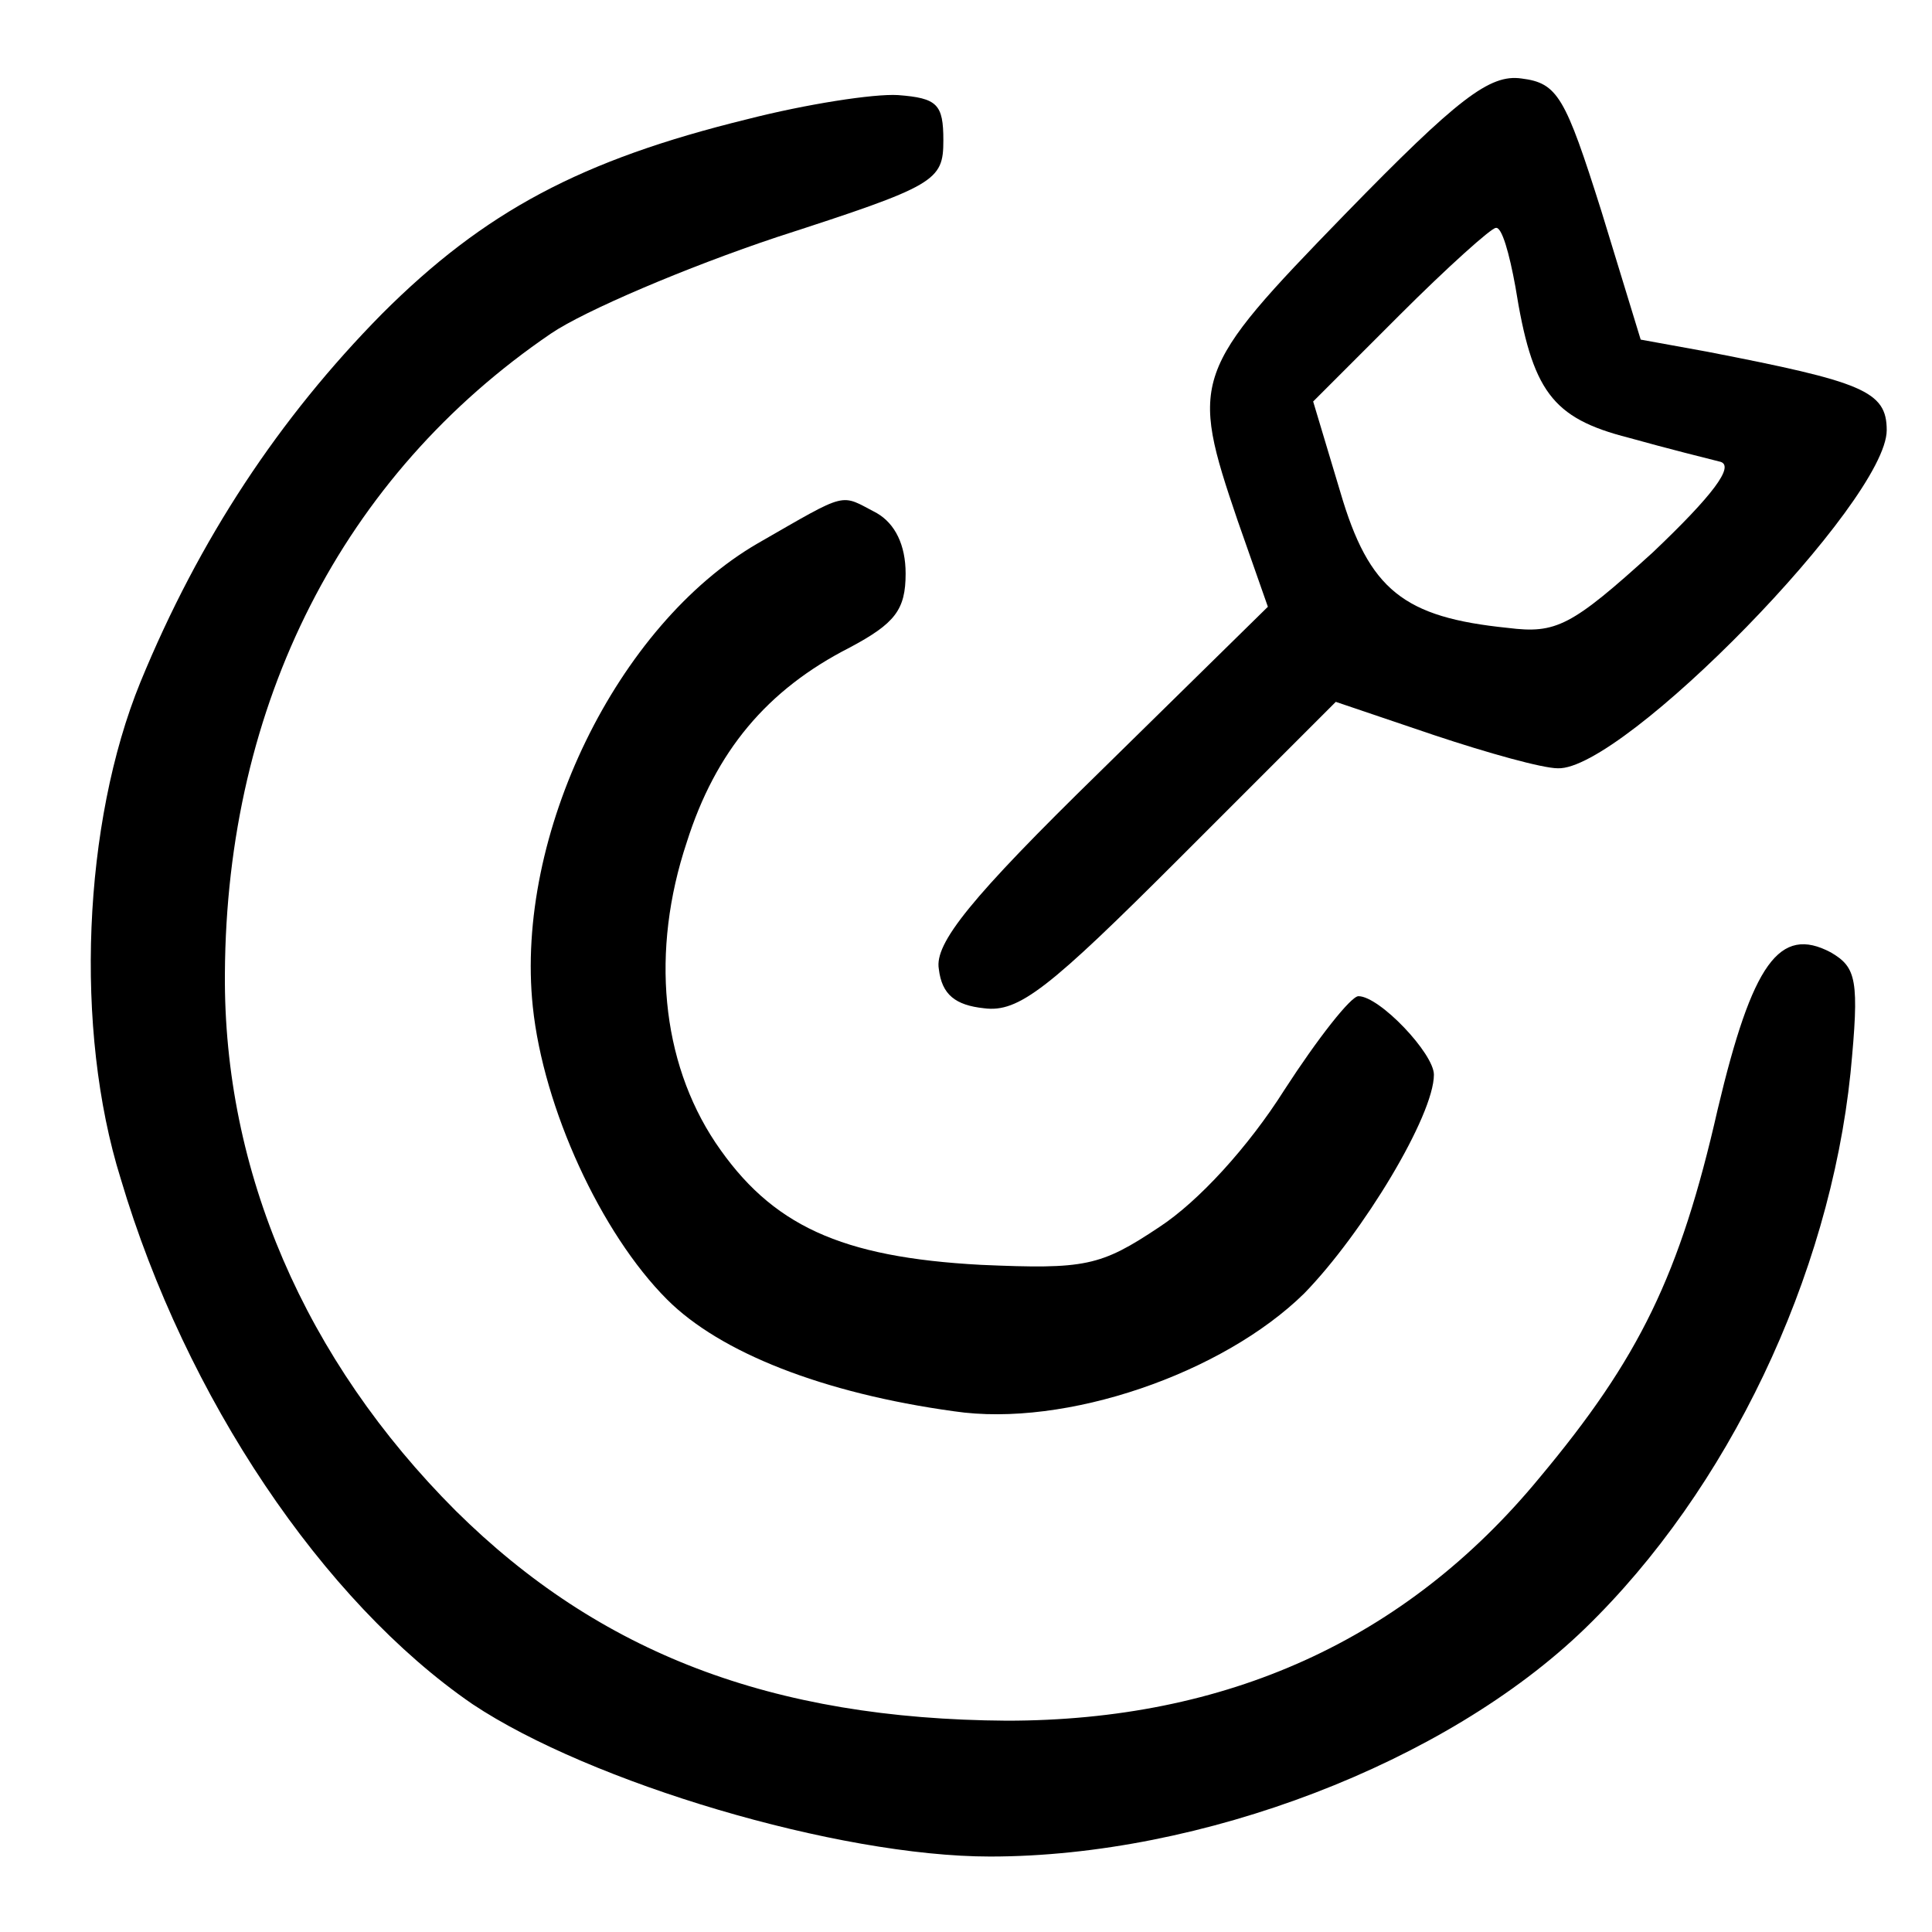 <?xml version="1.0" standalone="no"?>
<!DOCTYPE svg PUBLIC "-//W3C//DTD SVG 20010904//EN"
 "http://www.w3.org/TR/2001/REC-SVG-20010904/DTD/svg10.dtd">
<svg version="1.0" xmlns="http://www.w3.org/2000/svg"
 width="128pt" height="128pt" viewBox="0 0 128 128"
 preserveAspectRatio="xMidYMid meet">

<g transform="translate(0,128) scale(0.1,-0.1)"
fill="#000000" stroke="none">
<path d="M891 1138 c-101 -104 -103 -109 -71 -203 l20 -57 -111 -109 c-86 -84
-110 -114 -107 -131 2 -17 11 -24 30 -26 23 -3 43 13 130 100 l103 103 65 -22
c36 -12 72 -22 82 -22 43 -2 218 177 218 224 0 26 -16 32 -119 52 l-44 8 -26
85 c-24 76 -29 85 -53 88 -21 3 -42 -13 -117 -90z m113 -48 c11 -69 24 -87 75
-100 25 -7 53 -14 61 -16 9 -3 -5 -22 -45 -60 -54 -49 -64 -54 -96 -50 -69 7
-92 25 -111 90 l-18 60 57 57 c32 32 61 58 64 58 4 1 9 -17 13 -39z"/>
<path d="M495 1201 c-110 -27 -174 -61 -242 -129 -68 -69 -121 -149 -160 -244
-38 -93 -44 -230 -13 -329 43 -145 134 -280 233 -348 78 -52 242 -101 343
-101 140 0 302 62 394 151 95 92 162 233 176 368 6 62 4 70 -13 80 -34 18 -52
-7 -75 -104 -25 -110 -52 -165 -118 -244 -89 -108 -208 -161 -353 -161 -156 1
-270 45 -365 139 -100 100 -154 225 -153 356 1 179 78 330 216 424 22 15 90
44 150 64 105 34 110 37 110 64 0 24 -4 28 -30 30 -16 1 -61 -6 -100 -16z"/>
<path d="M502 920 c-93 -54 -161 -193 -149 -307 7 -67 45 -150 89 -194 35 -35
103 -62 190 -74 74 -11 178 25 232 78 39 40 86 118 86 145 0 14 -36 52 -50 52
-5 0 -27 -28 -49 -62 -24 -38 -57 -74 -83 -91 -39 -26 -49 -28 -118 -25 -93 5
-139 26 -176 81 -36 54 -43 127 -19 199 19 60 53 101 108 129 30 16 37 25 37
49 0 19 -7 33 -19 40 -25 13 -18 15 -79 -20z"/>
</g>
</svg>
